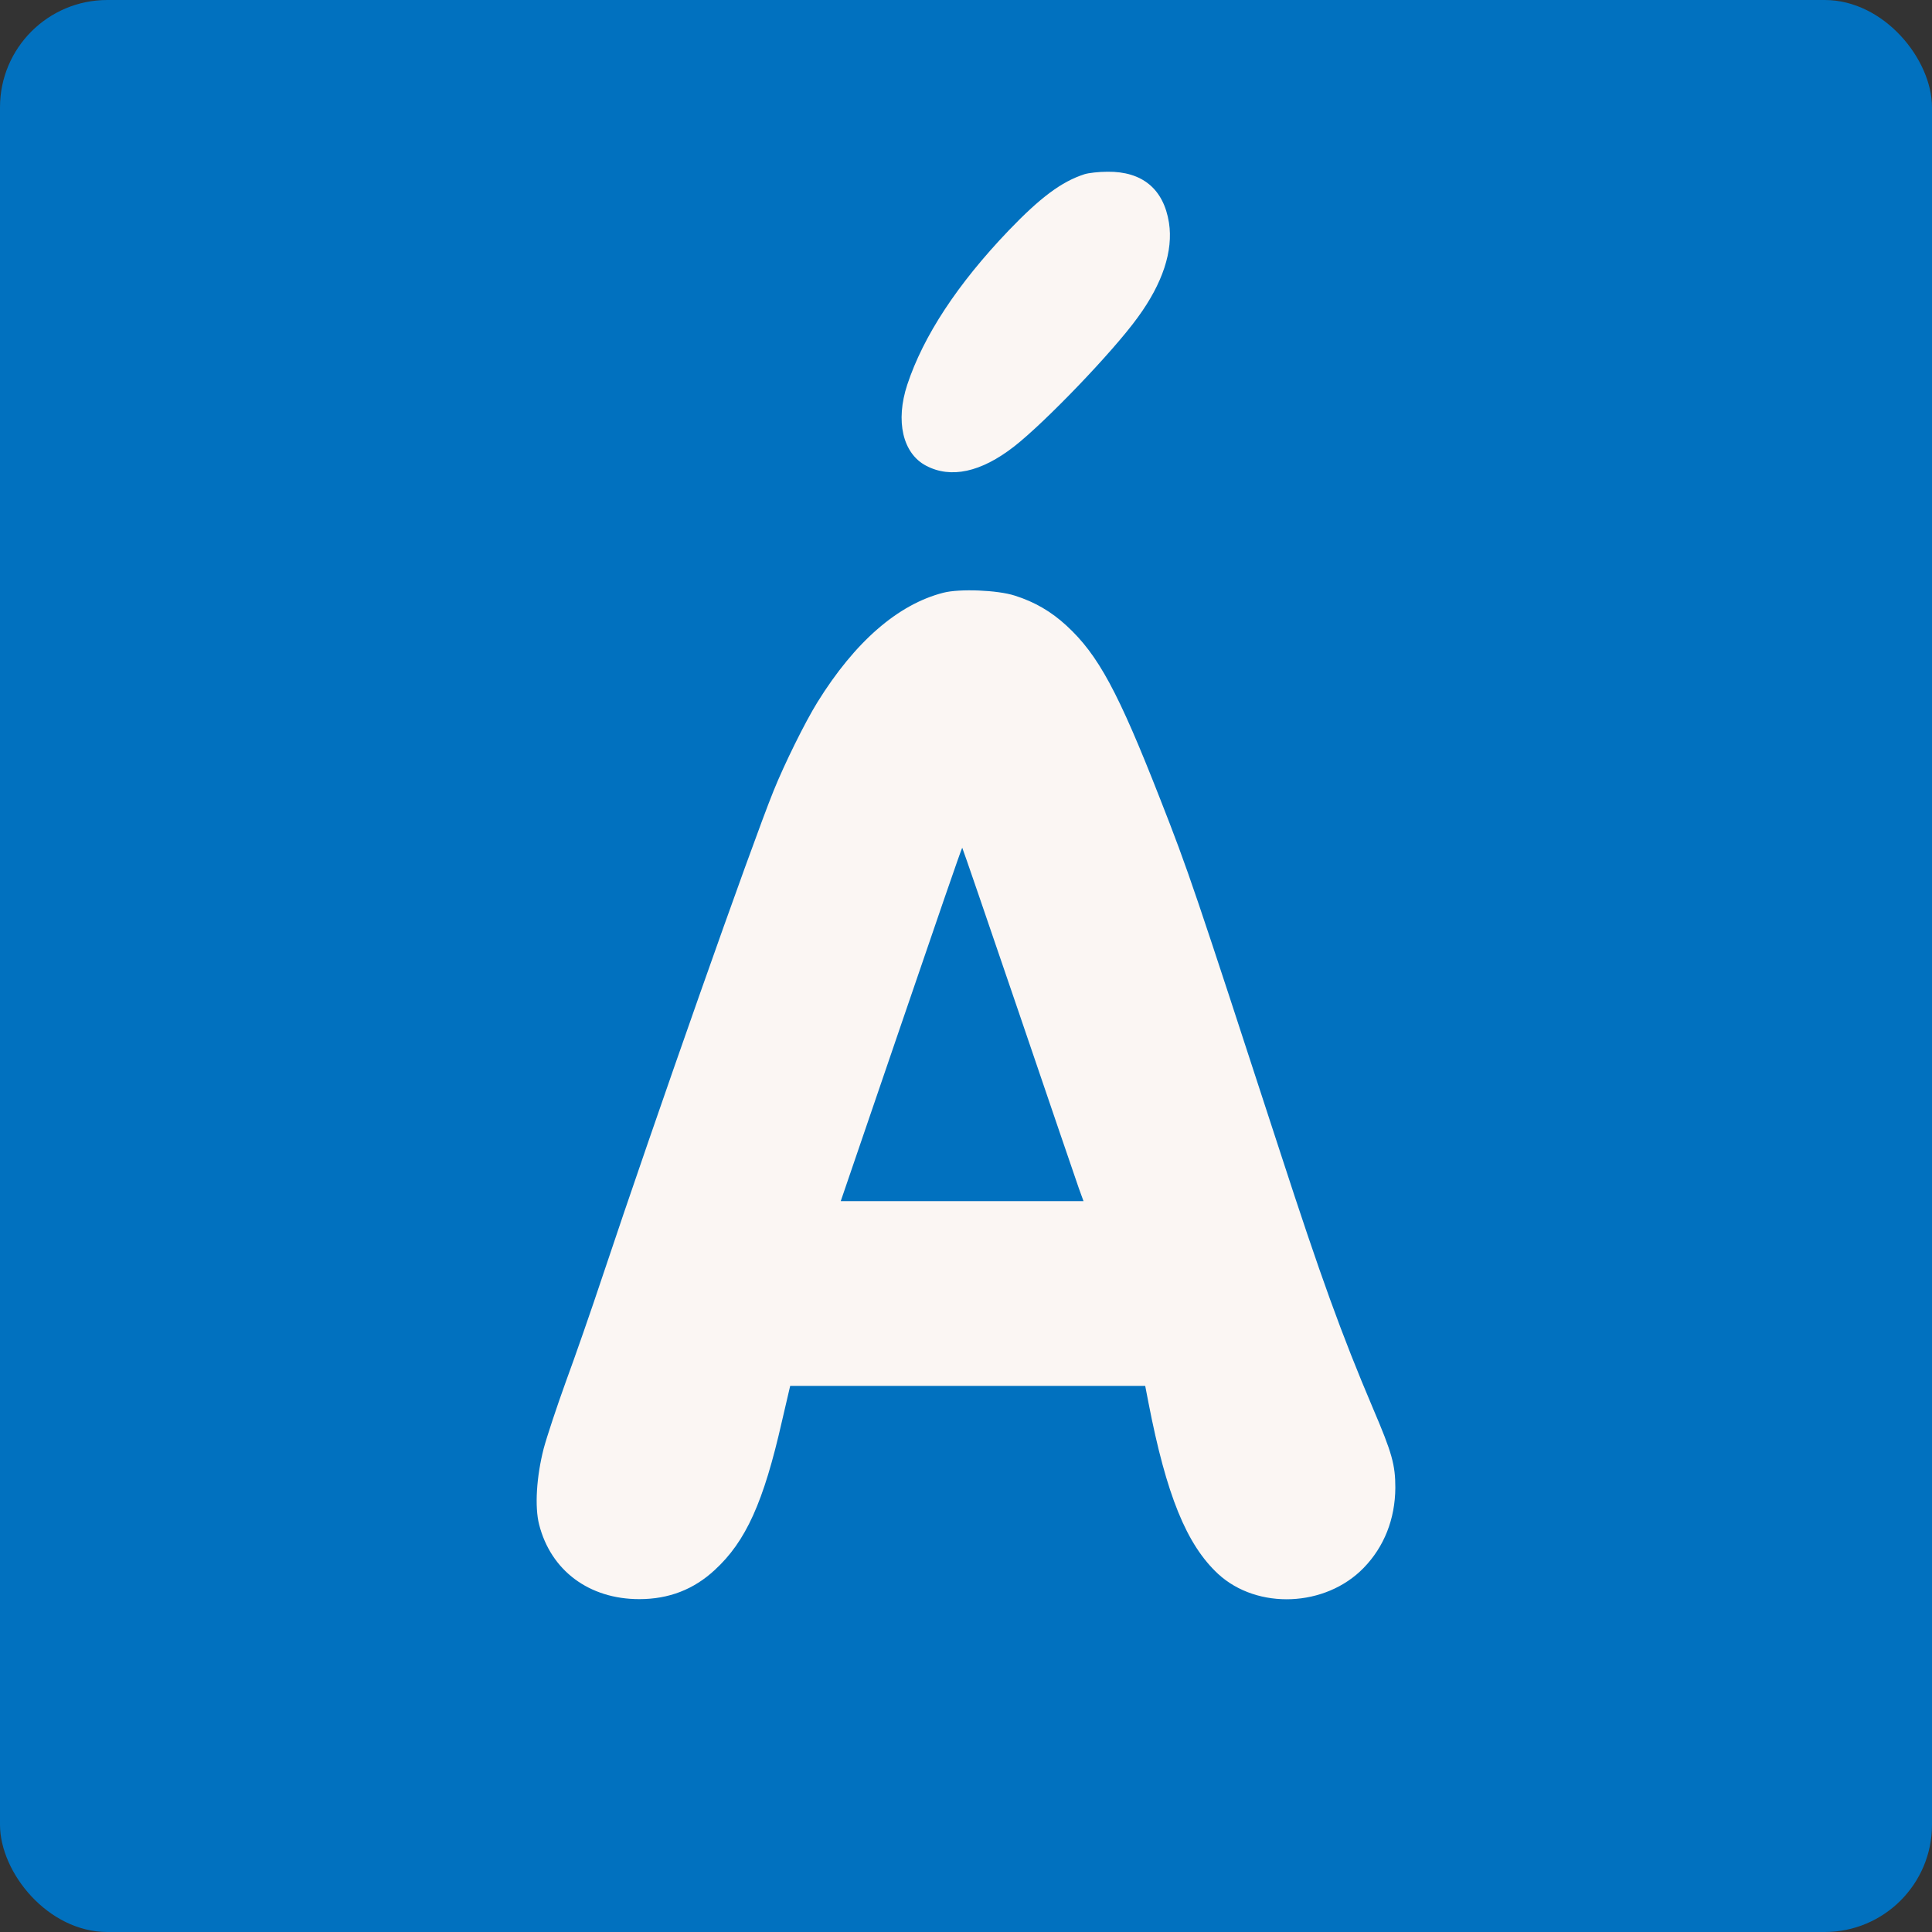 <?xml version="1.0" encoding="UTF-8"?> <svg xmlns="http://www.w3.org/2000/svg" width="180" height="180" viewBox="0 0 180 180" fill="none"><rect x="0" y="0" width="180" height="180" fill="#333333" stroke="none"/><rect width="180" height="180" rx="10" fill="#0171BF"></rect><path d="M101.025 16.236C98.898 16.926 96.931 18.395 93.972 21.478C89.205 26.466 86.033 31.291 84.527 35.843C83.411 39.235 84.102 42.246 86.281 43.389C88.585 44.604 91.385 44.005 94.468 41.611C97.357 39.362 103.701 32.76 106.005 29.568C108.326 26.393 109.318 23.364 108.911 20.753C108.415 17.615 106.43 15.964 103.187 16.001C102.39 16.001 101.415 16.109 101.025 16.236Z" fill="#FBF6F3"></path><path d="M87.891 55.223C83.655 56.306 79.648 59.801 76.168 65.407C74.991 67.305 73.093 71.155 72.074 73.675C70 78.802 61.019 104.279 56.133 118.916C55.096 122.039 53.55 126.474 52.706 128.763C51.88 131.052 50.949 133.855 50.65 134.972C49.982 137.581 49.806 140.384 50.228 142.034C51.318 146.327 54.886 148.988 59.56 148.988C62.32 148.988 64.639 148.084 66.59 146.274C69.49 143.613 71.142 139.958 72.847 132.435L73.62 129.118H90.158H106.696L106.995 130.661C108.664 139.284 110.545 143.914 113.497 146.647C117.153 150 123.497 149.734 127.047 146.079C128.963 144.11 129.982 141.519 130 138.61C130 136.481 129.701 135.381 127.909 131.194C125.009 124.363 123.023 118.881 119.315 107.473C111.23 82.67 110.756 81.233 108.067 74.384C104.183 64.467 102.32 61.007 99.367 58.293C97.944 56.98 96.397 56.075 94.534 55.489C92.935 54.975 89.402 54.833 87.891 55.223ZM94.903 94.273C97.75 102.647 100.281 110.045 100.51 110.702L100.949 111.908H89.631H78.33L83.972 95.408C87.065 86.342 89.613 78.944 89.648 78.98C89.683 78.997 92.038 85.881 94.903 94.273Z" fill="#FBF6F3"></path></svg> 